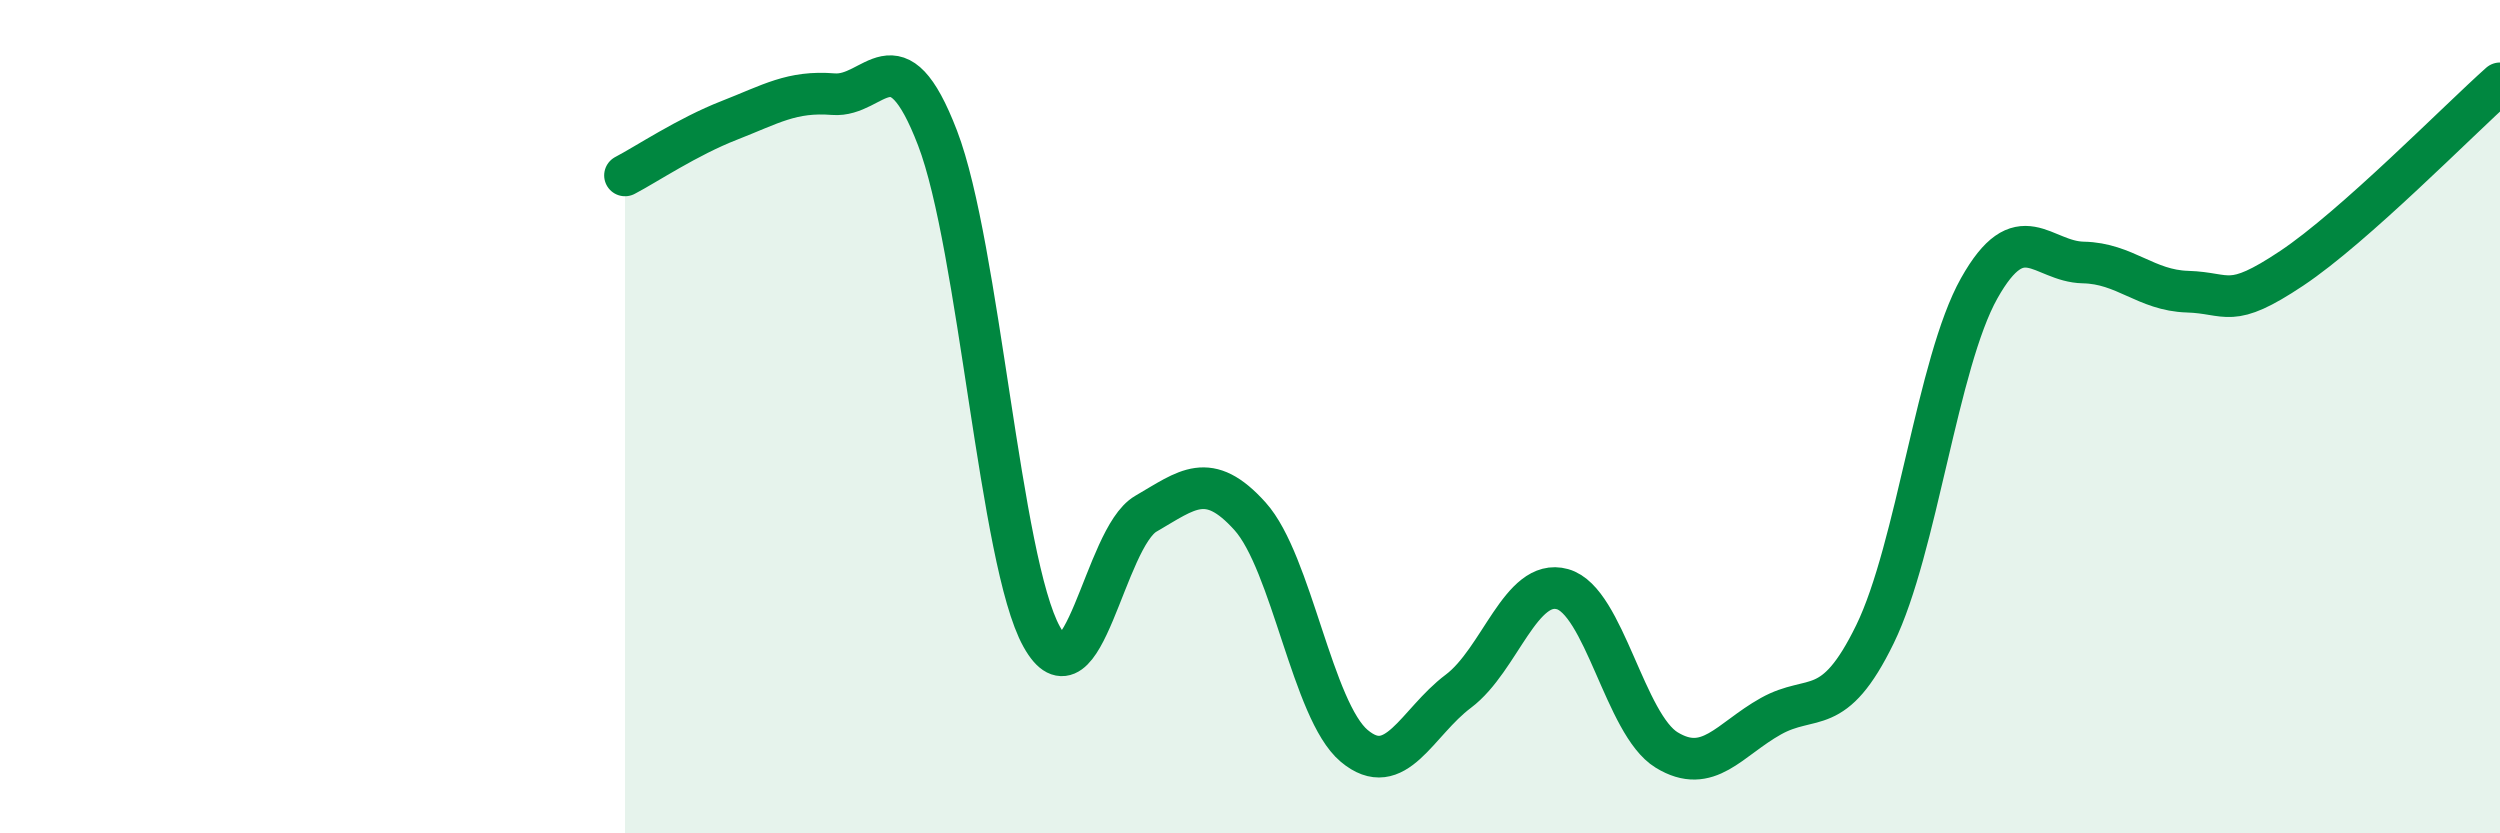 
    <svg width="60" height="20" viewBox="0 0 60 20" xmlns="http://www.w3.org/2000/svg">
      <path
        d="M 15,4.21 C 15.5,3.95 16.5,3.28 17.5,2.89 C 18.5,2.5 19,2.18 20,2.26 C 21,2.34 21.5,0.71 22.5,3.31 C 23.5,5.91 24,13.48 25,15.28 C 26,17.08 26.5,12.91 27.5,12.33 C 28.5,11.75 29,11.28 30,12.39 C 31,13.5 31.5,17.06 32.5,17.9 C 33.5,18.74 34,17.34 35,16.59 C 36,15.84 36.5,13.86 37.5,14.14 C 38.5,14.42 39,17.39 40,18 C 41,18.61 41.5,17.75 42.5,17.19 C 43.5,16.63 44,17.27 45,15.22 C 46,13.17 46.5,8.7 47.5,6.92 C 48.5,5.14 49,6.28 50,6.3 C 51,6.32 51.5,6.97 52.5,7 C 53.5,7.03 53.5,7.44 55,6.44 C 56.5,5.44 59,2.89 60,2L60 20L15 20Z"
        fill="#008740"
        opacity="0.1"
        stroke-linecap="round"
        stroke-linejoin="round"
      />
      <path
        d="M 15,4.21 C 15.5,3.95 16.5,3.28 17.5,2.89 C 18.5,2.5 19,2.18 20,2.26 C 21,2.34 21.5,0.71 22.5,3.31 C 23.5,5.91 24,13.48 25,15.28 C 26,17.08 26.5,12.91 27.5,12.33 C 28.5,11.75 29,11.28 30,12.39 C 31,13.5 31.5,17.06 32.5,17.9 C 33.5,18.74 34,17.34 35,16.59 C 36,15.84 36.5,13.86 37.5,14.14 C 38.5,14.42 39,17.39 40,18 C 41,18.61 41.5,17.75 42.5,17.19 C 43.5,16.63 44,17.27 45,15.22 C 46,13.17 46.5,8.7 47.5,6.92 C 48.5,5.14 49,6.28 50,6.3 C 51,6.32 51.5,6.97 52.5,7 C 53.5,7.03 53.5,7.44 55,6.44 C 56.5,5.44 59,2.89 60,2"
        stroke="#008740"
        stroke-width="1"
        fill="none"
        stroke-linecap="round"
        stroke-linejoin="round"
      />
    </svg>
  
